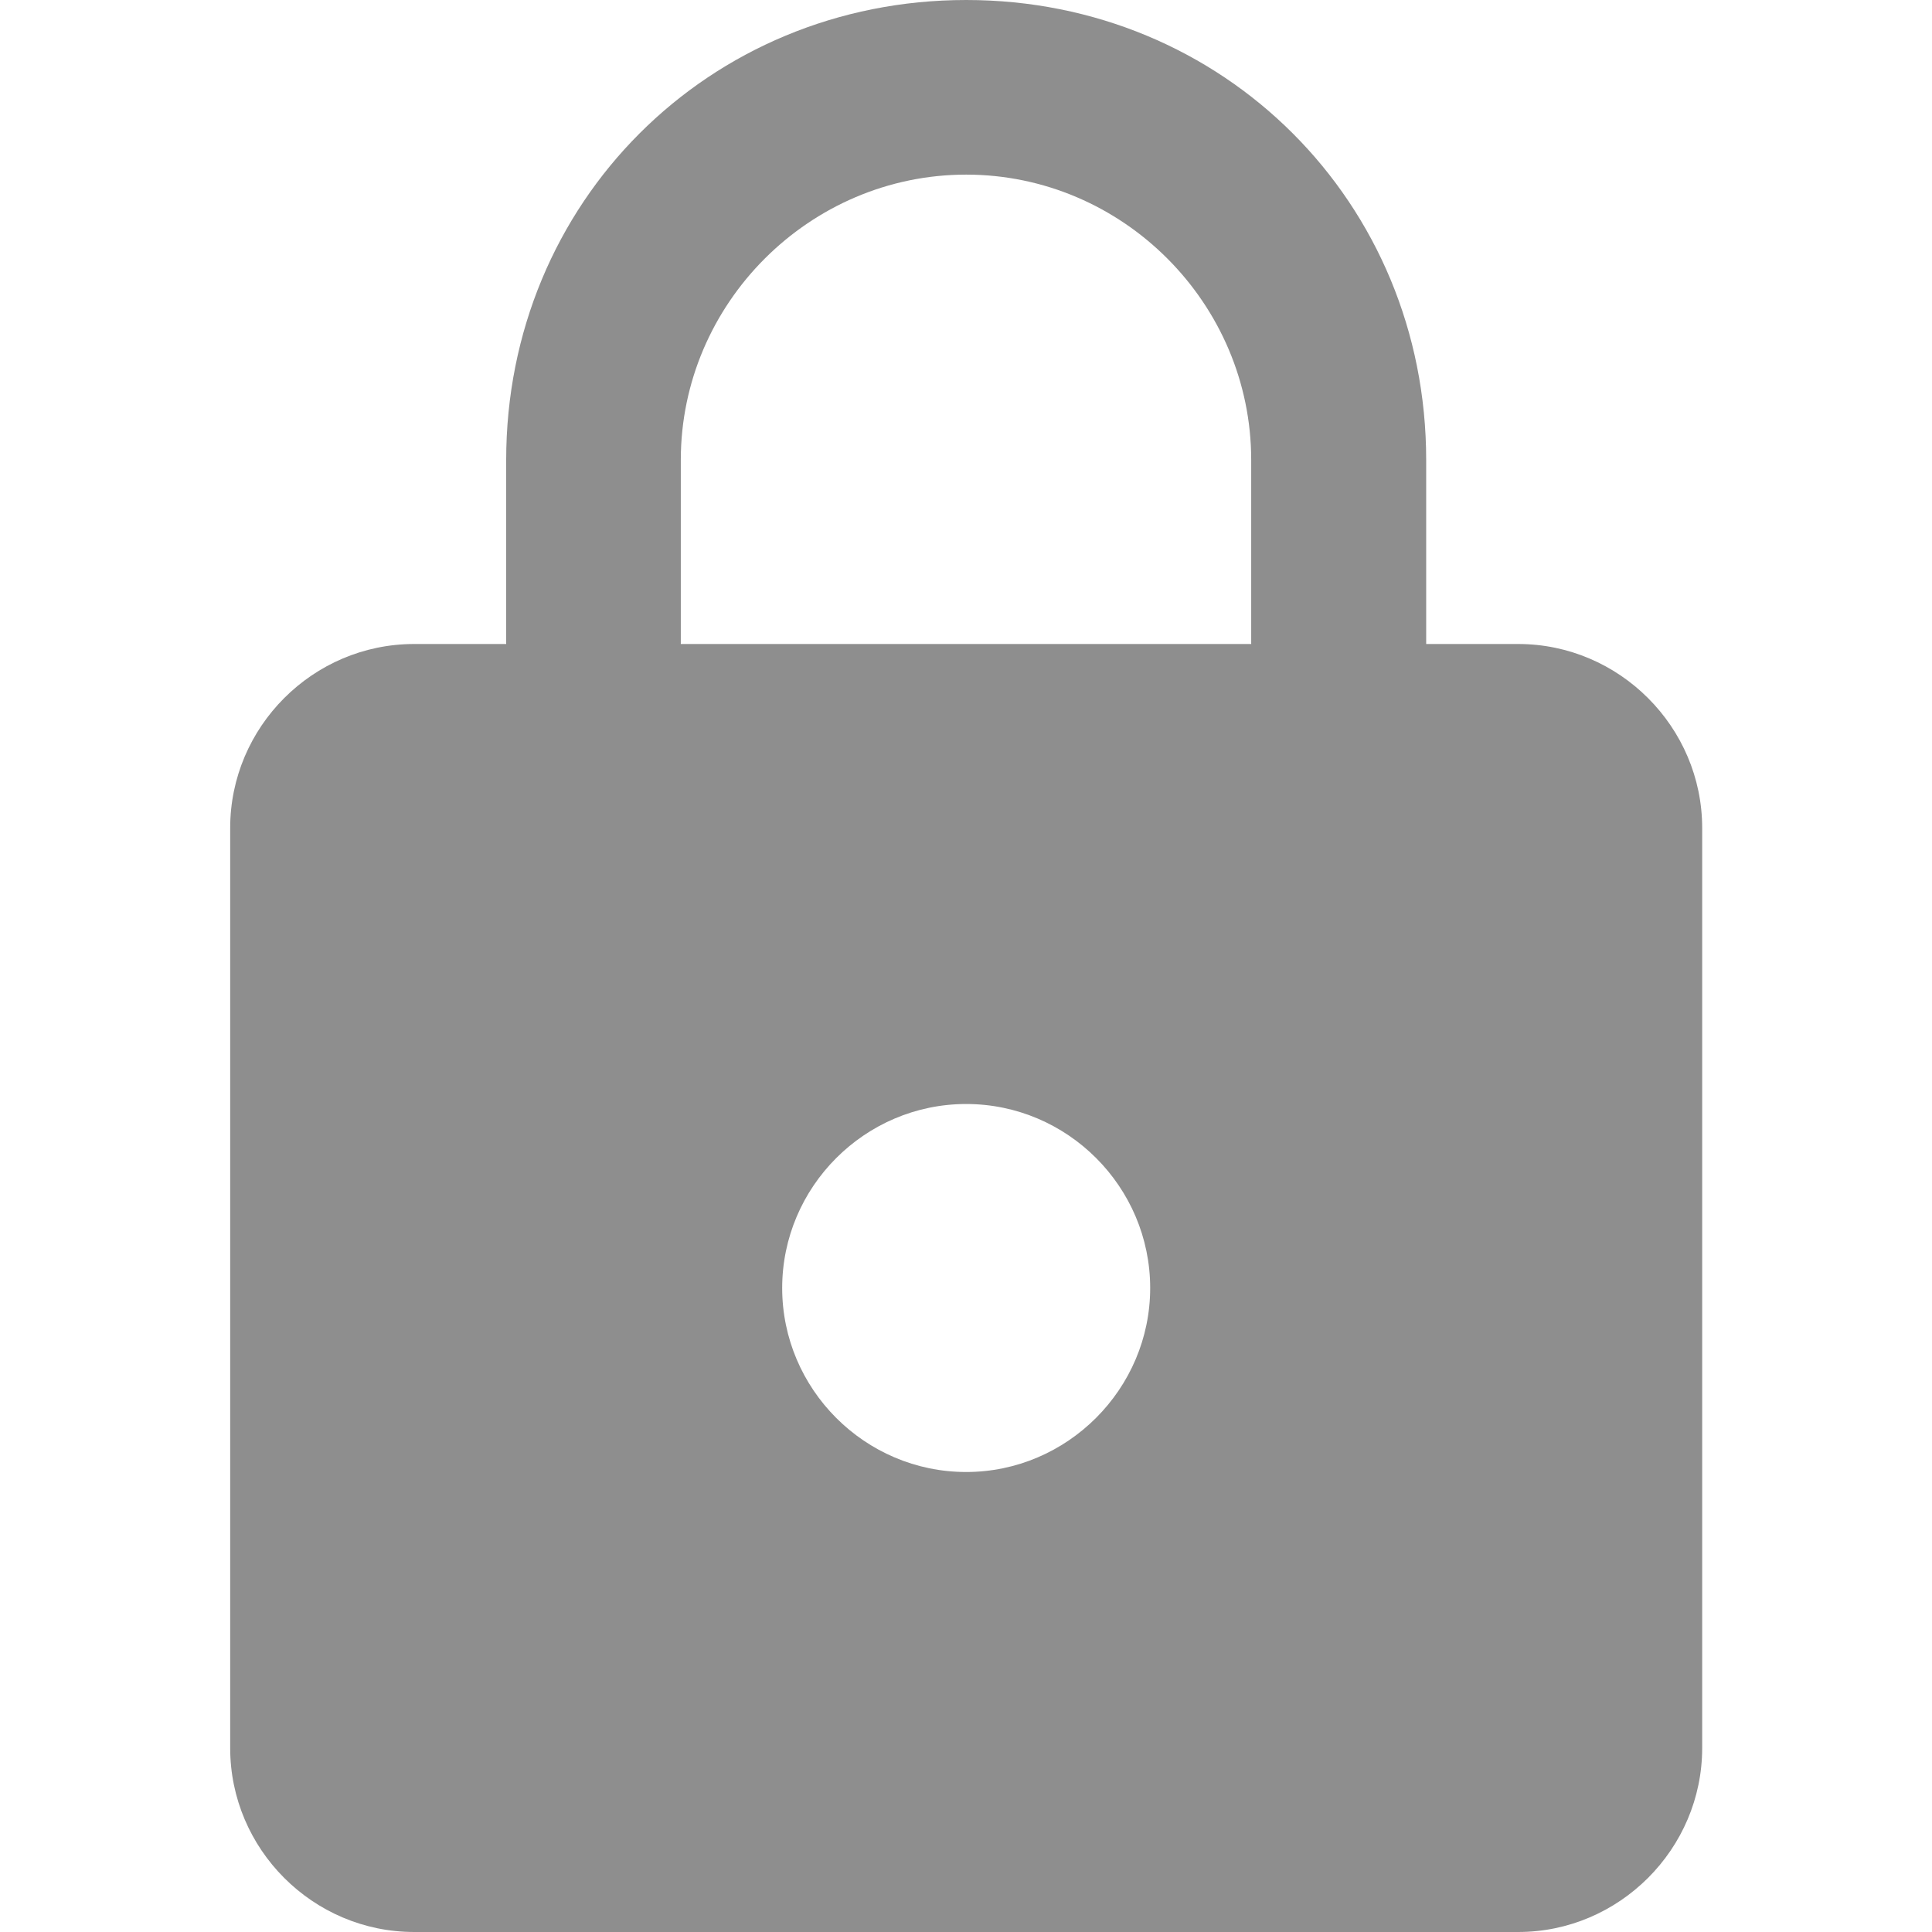 <?xml version="1.0" encoding="utf-8"?>
<!-- Generator: Adobe Illustrator 18.1.1, SVG Export Plug-In . SVG Version: 6.00 Build 0)  -->
<svg version="1.1" id="Capa_1" xmlns="http://www.w3.org/2000/svg" xmlns:xlink="http://www.w3.org/1999/xlink" x="0px" y="0px"
	 viewBox="-37 129.5 535.5 535.5" enable-background="new -37 129.5 535.5 535.5" xml:space="preserve">
<g>
	<g id="lock">
		<path fill="#8E8E8E" d="M383.8,308h-25.5v-51c0-71.4-56.1-127.5-127.5-127.5S103.3,185.6,103.3,257v51H77.8c-28.1,0-51,23-51,51
			v255c0,28,22.9,51,51,51h306c28,0,51-23,51-51V359C434.8,331,411.8,308,383.8,308z M230.8,537.5c-28.1,0-51-23-51-51
			s22.9-51,51-51s51,23,51,51S258.8,537.5,230.8,537.5z M309.8,308H151.7v-51c0-43.4,35.7-79.1,79.1-79.1s79,35.7,79,79.1V308z"/>
	</g>
</g>
</svg>
